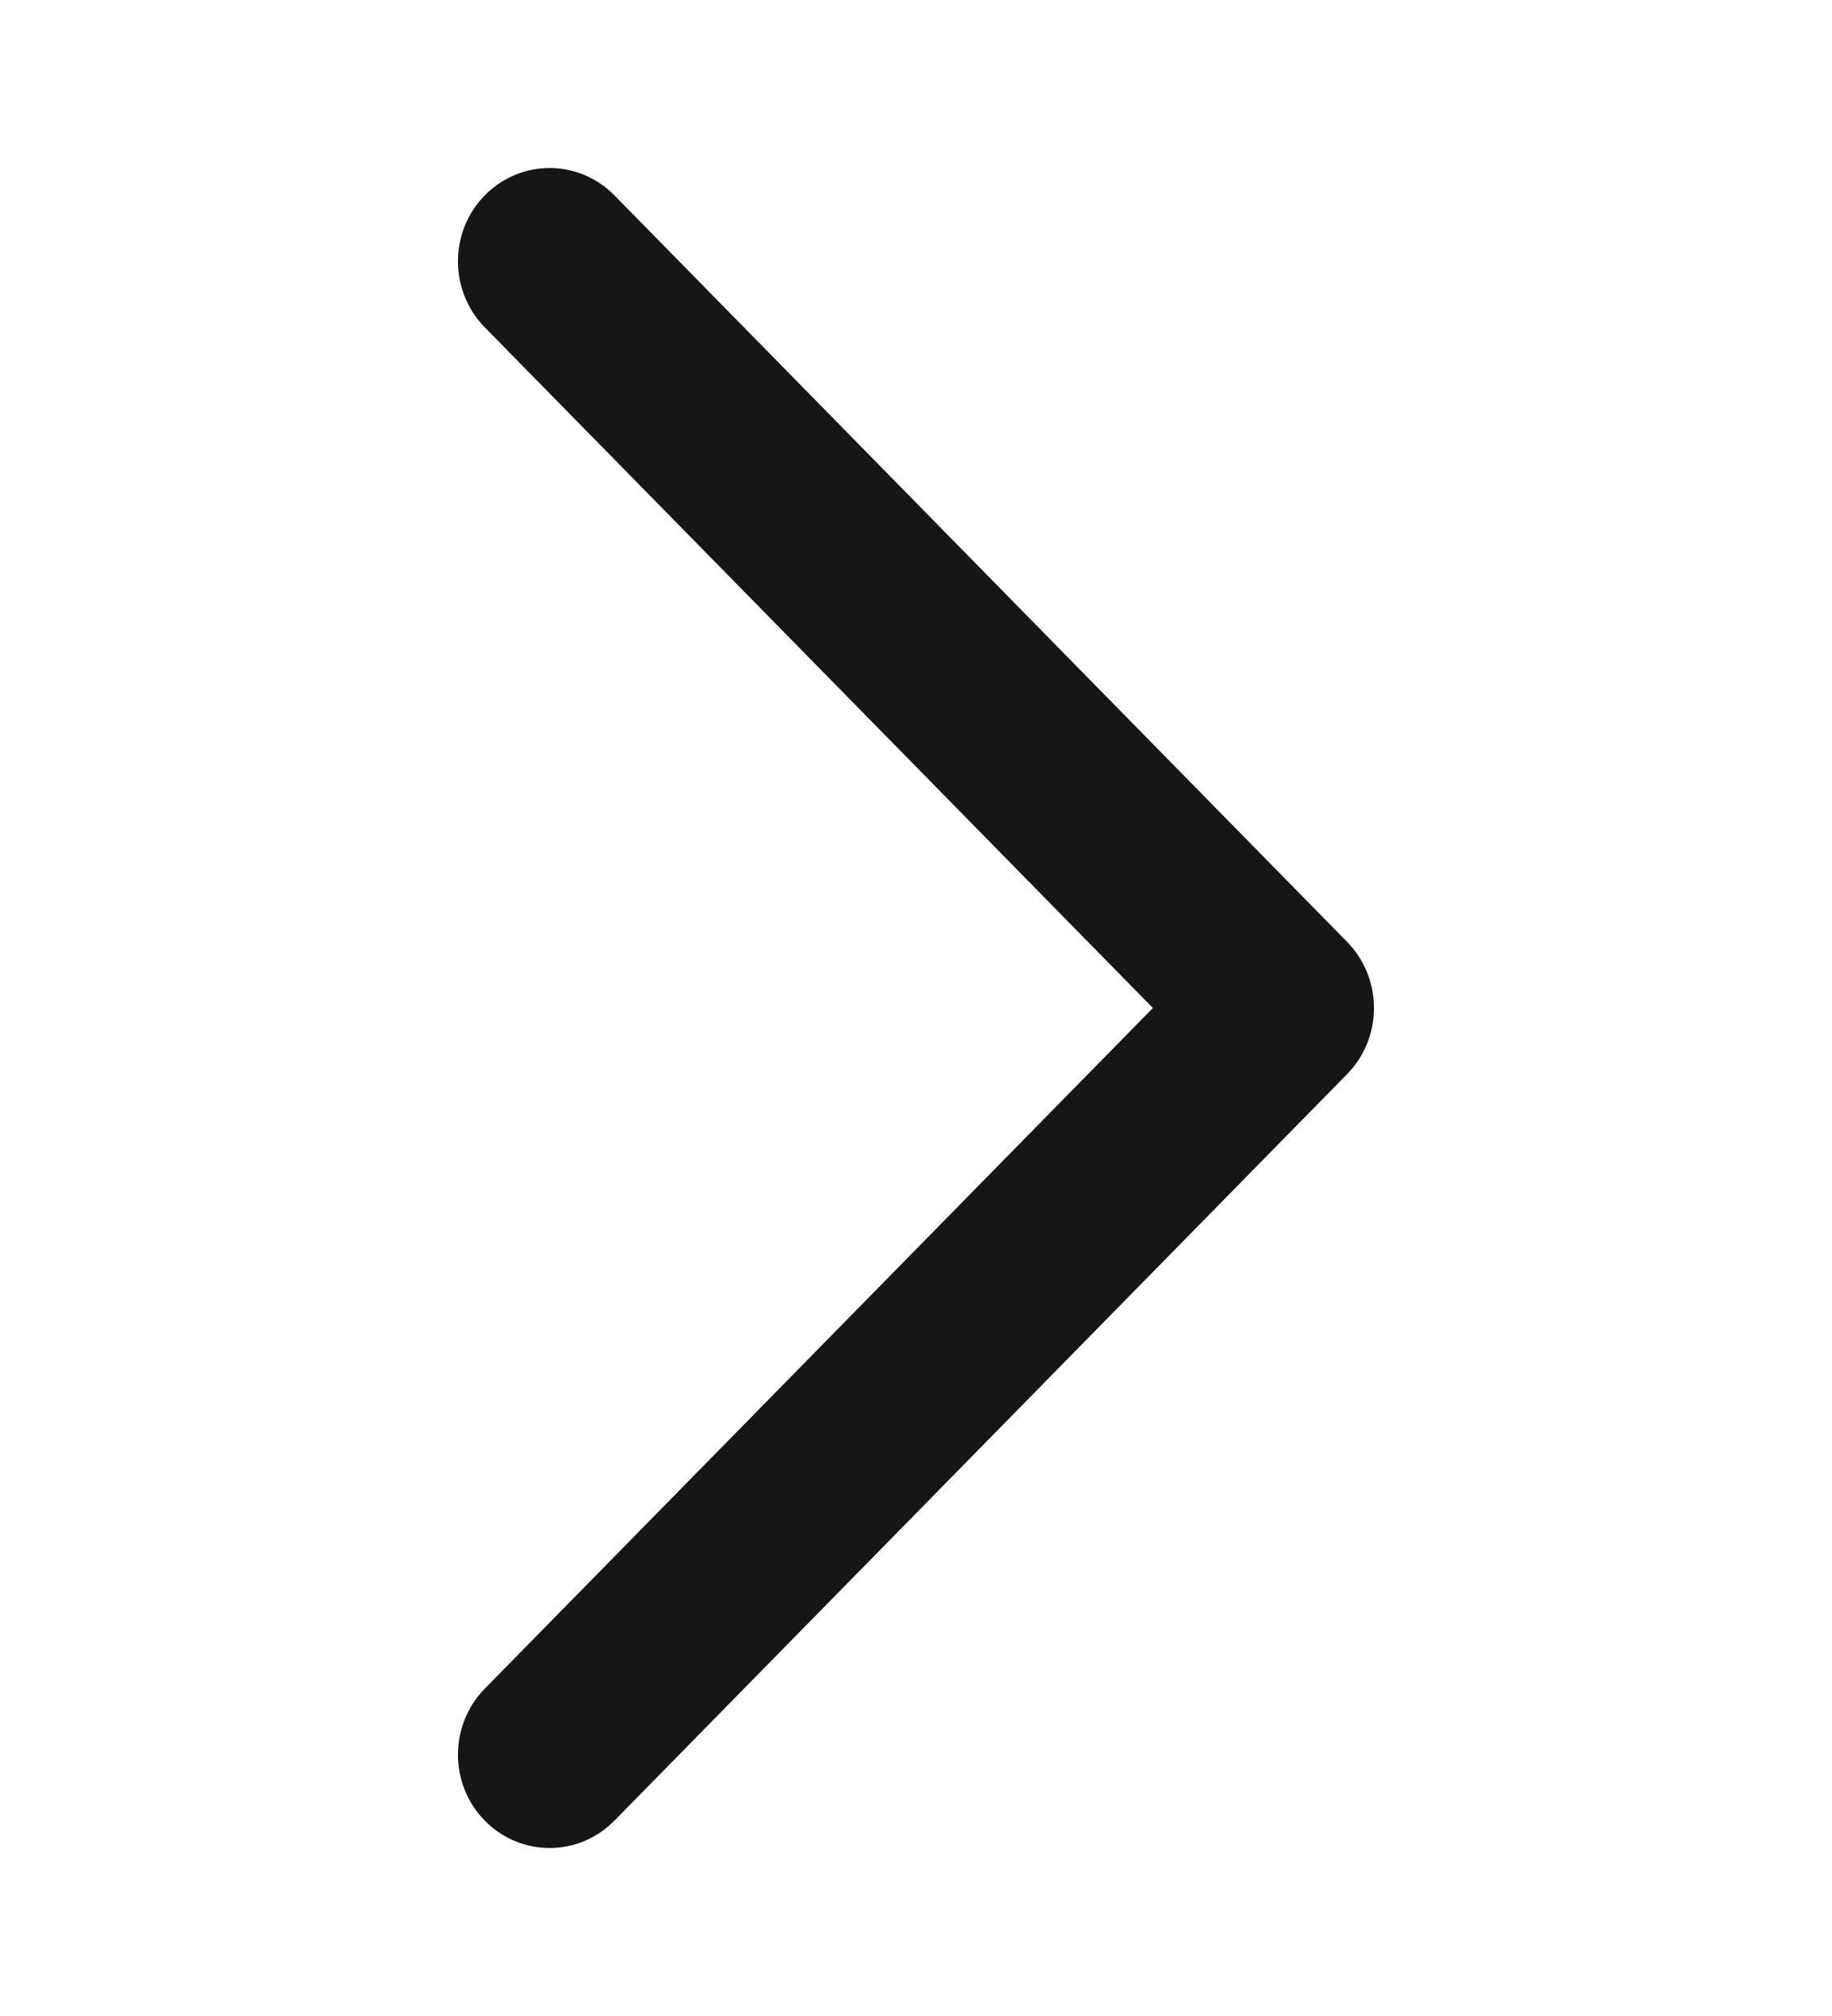 <svg width="10" height="11" viewBox="0 0 10 11" fill="none" xmlns="http://www.w3.org/2000/svg">
<g clip-path="url(#clip0_7758_4409)">
<path fill-rule="evenodd" clip-rule="evenodd" d="M2.646 9.934C2.451 9.735 2.451 9.413 2.646 9.214L6.293 5.5L2.646 1.786C2.451 1.587 2.451 1.265 2.646 1.066C2.842 0.867 3.158 0.867 3.354 1.066L7.354 5.14C7.447 5.235 7.5 5.365 7.5 5.5C7.5 5.635 7.447 5.765 7.354 5.86L3.354 9.934C3.158 10.133 2.842 10.133 2.646 9.934V9.934Z" fill="#171616"/>
</g>
<defs>
<clipPath id="clip0_7758_4409">
<rect width="10" height="10" fill="white" transform="translate(0 0.5)"/>
</clipPath>
</defs>
</svg>
